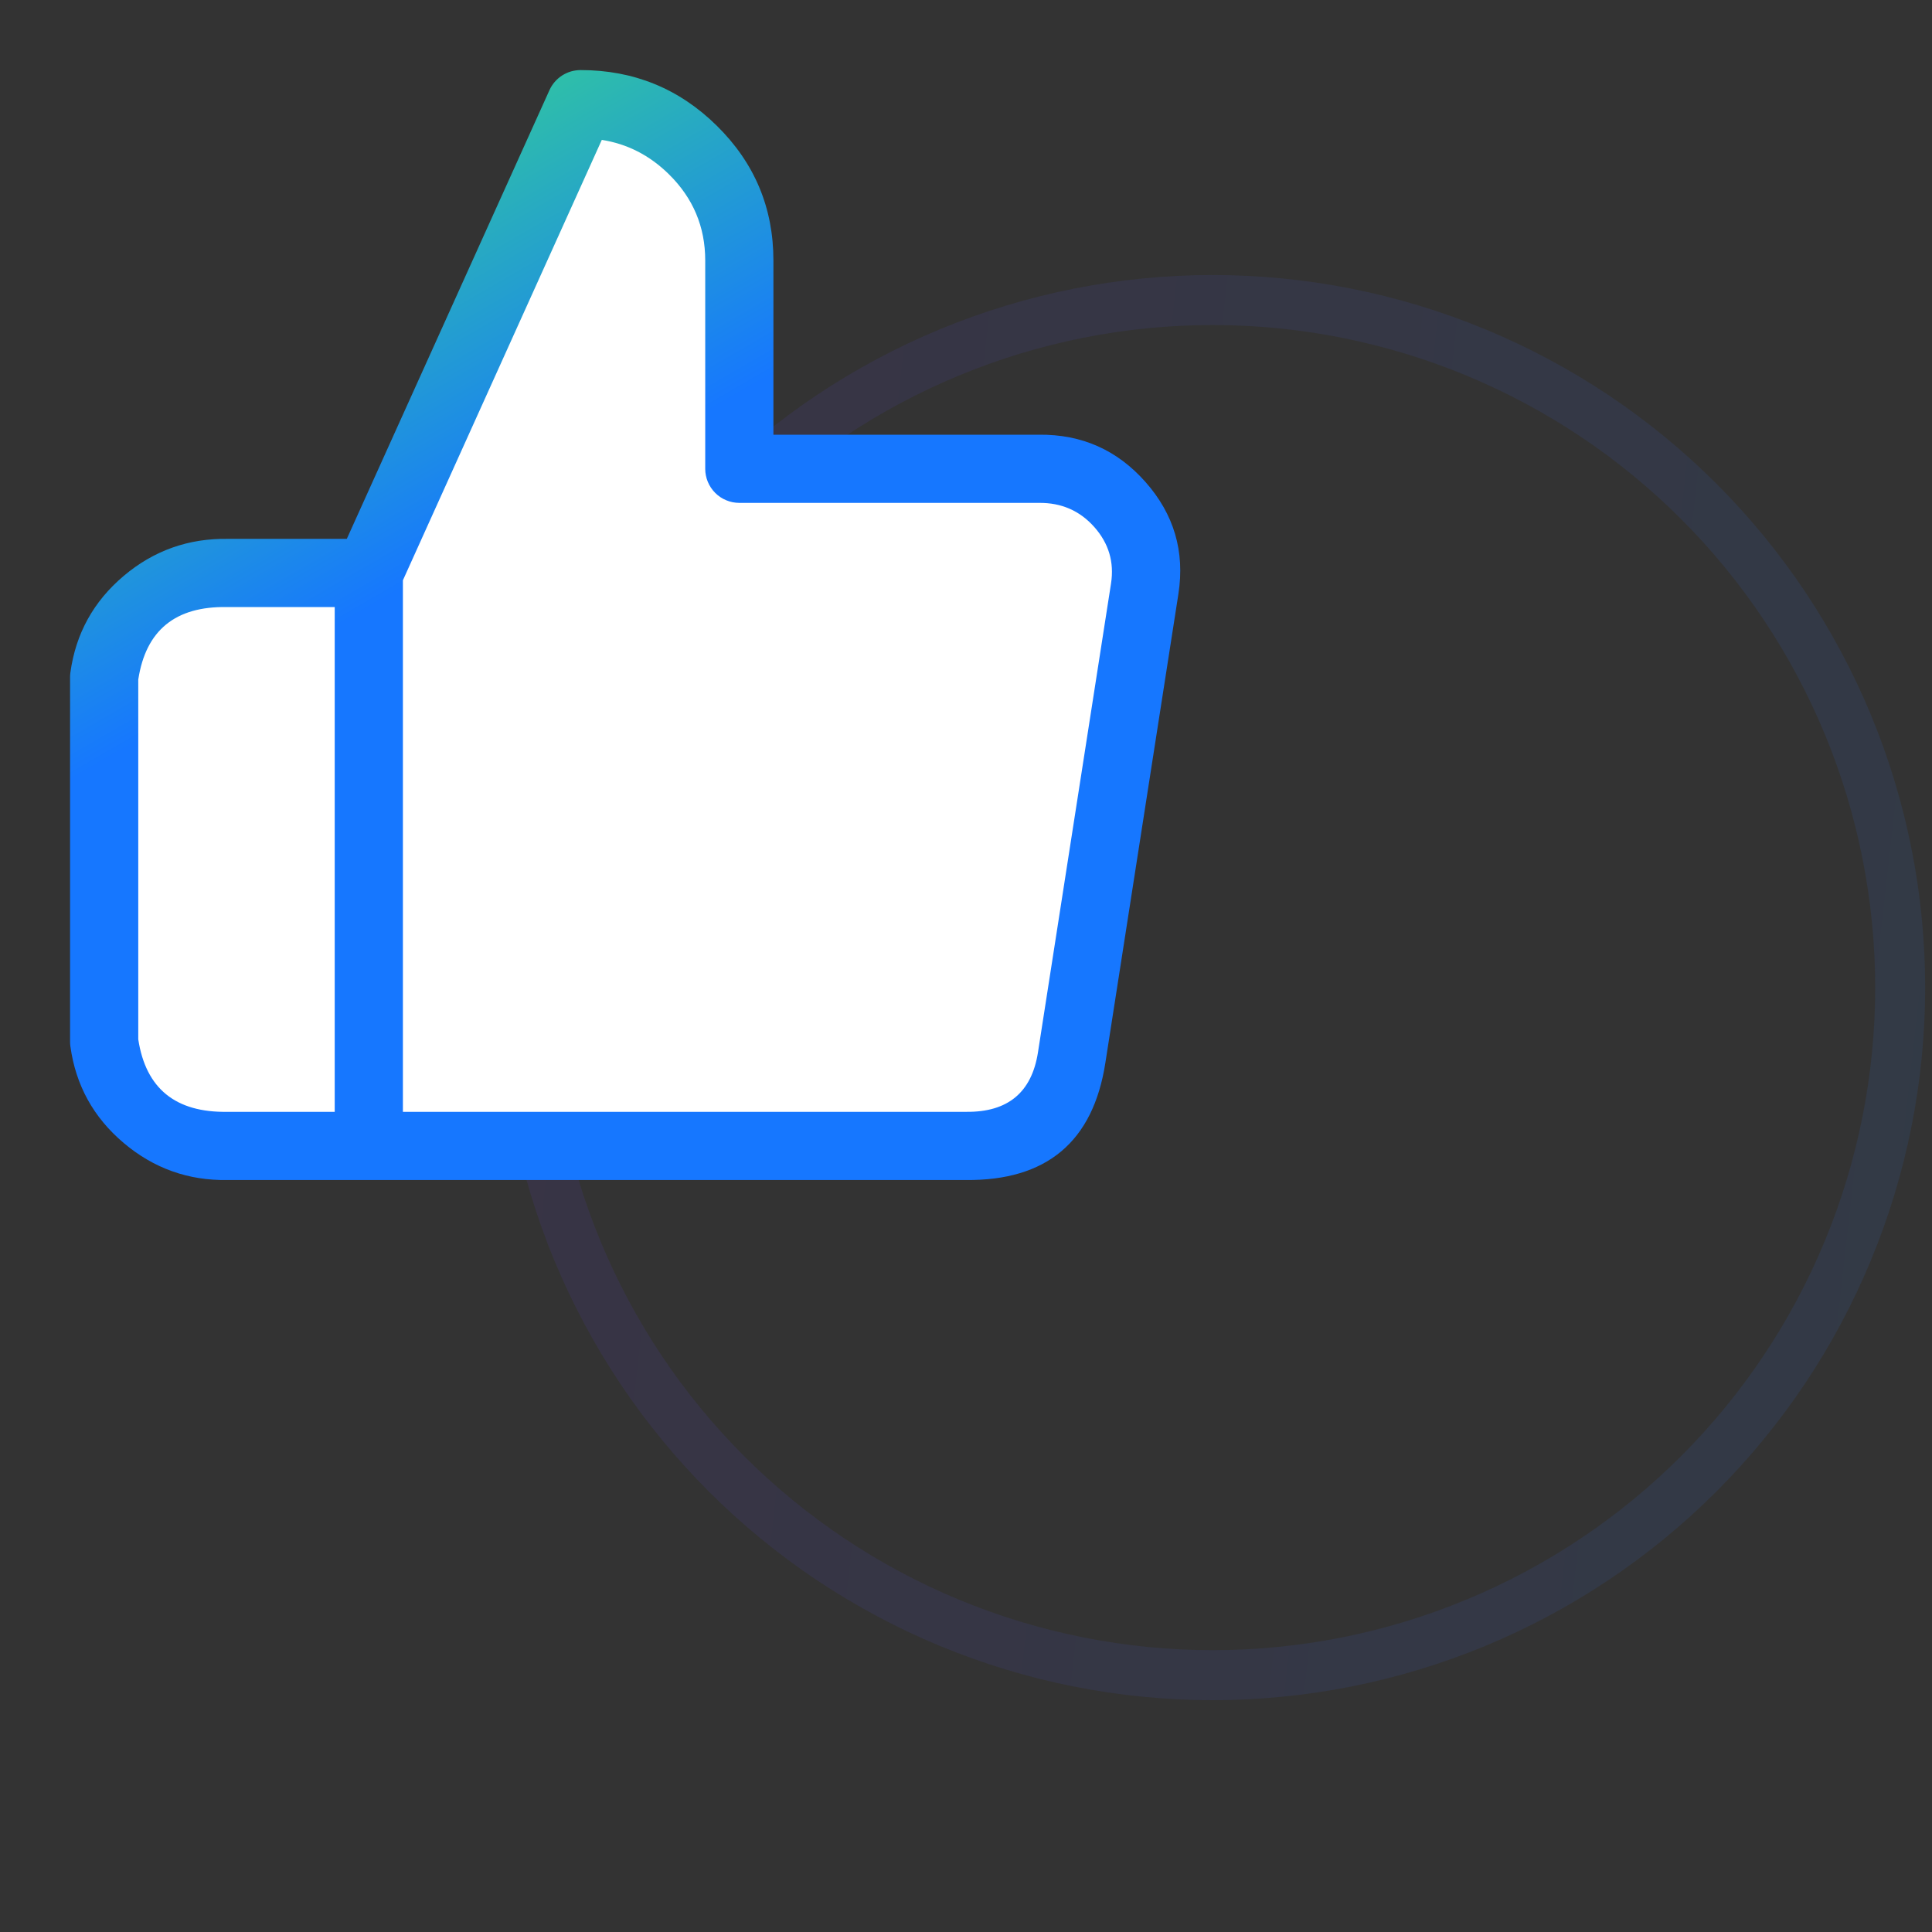 <svg xmlns="http://www.w3.org/2000/svg" xmlns:xlink="http://www.w3.org/1999/xlink" fill="none" version="1.1" width="85" height="85" viewBox="0 0 85 85"><rect x="0" y="0" width="85" height="85" fill="#333333" stroke="none"/><defs><linearGradient x1="0.013" y1="0.5" x2="1" y2="0.61" id="master_svg0_829_46281"><stop offset="0%" stop-color="#623CEC" stop-opacity="1"/><stop offset="100%" stop-color="#2D78F2" stop-opacity="1"/></linearGradient><linearGradient x1="0" y1="0.154" x2="0.5" y2="1" id="master_svg1_804_9679"><stop offset="2.857%" stop-color="#33CC99" stop-opacity="1"/><stop offset="42.857%" stop-color="#1677FF" stop-opacity="1"/></linearGradient></defs><g><g></g><g style="opacity:0.1;"><path d="M84.7,43.45Q84.7,44.22,84.662,44.988Q84.624,45.757,84.549,46.523Q84.474,47.289,84.361,48.05Q84.248,48.811,84.098,49.566Q83.947,50.321,83.761,51.067Q83.573,51.814,83.35,52.55Q83.127,53.287,82.867,54.011Q82.608,54.736,82.314,55.447Q82.019,56.158,81.69,56.854Q81.361,57.55,80.998,58.228Q80.635,58.907,80.24,59.567Q79.844,60.227,79.417,60.867Q78.989,61.507,78.531,62.125Q78.072,62.743,77.584,63.338Q77.096,63.933,76.579,64.503Q76.062,65.074,75.518,65.618Q74.974,66.162,74.403,66.679Q73.833,67.196,73.238,67.684Q72.643,68.172,72.025,68.631Q71.407,69.089,70.767,69.517Q70.127,69.944,69.467,70.34Q68.807,70.735,68.128,71.098Q67.45,71.461,66.754,71.79Q66.058,72.119,65.347,72.414Q64.636,72.708,63.911,72.967Q63.187,73.227,62.45,73.45Q61.714,73.673,60.967,73.86Q60.221,74.047,59.466,74.198Q58.711,74.348,57.95,74.461Q57.189,74.574,56.423,74.649Q55.657,74.724,54.888,74.762Q54.12,74.8,53.35,74.8Q52.58,74.8,51.812,74.762Q51.043,74.724,50.277,74.649Q49.511,74.574,48.75,74.461Q47.989,74.348,47.234,74.198Q46.479,74.047,45.733,73.86Q44.986,73.673,44.25,73.45Q43.513,73.227,42.788,72.967Q42.064,72.708,41.353,72.414Q40.642,72.119,39.946,71.79Q39.25,71.461,38.572,71.098Q37.893,70.735,37.233,70.34Q36.573,69.944,35.933,69.517Q35.293,69.089,34.675,68.631Q34.057,68.172,33.462,67.684Q32.867,67.196,32.297,66.679Q31.726,66.162,31.182,65.618Q30.638,65.074,30.121,64.503Q29.604,63.933,29.116,63.338Q28.628,62.743,28.169,62.125Q27.711,61.507,27.283,60.867Q26.856,60.227,26.46,59.567Q26.065,58.907,25.702,58.228Q25.339,57.55,25.01,56.854Q24.681,56.158,24.386,55.447Q24.092,54.736,23.833,54.011Q23.573,53.287,23.35,52.55Q23.127,51.814,22.94,51.067Q22.753,50.321,22.602,49.566Q22.452,48.811,22.339,48.05Q22.226,47.289,22.151,46.523Q22.076,45.757,22.038,44.988Q22,44.22,22,43.45Q22,42.68,22.038,41.912Q22.076,41.143,22.151,40.377Q22.226,39.611,22.339,38.85Q22.452,38.089,22.602,37.334Q22.753,36.579,22.94,35.833Q23.127,35.086,23.35,34.35Q23.573,33.613,23.833,32.888Q24.092,32.164,24.386,31.453Q24.681,30.742,25.01,30.046Q25.339,29.35,25.702,28.672Q26.065,27.993,26.46,27.333Q26.856,26.673,27.283,26.033Q27.711,25.393,28.169,24.775Q28.628,24.157,29.116,23.562Q29.604,22.967,30.121,22.397Q30.638,21.826,31.182,21.282Q31.726,20.738,32.297,20.221Q32.867,19.704,33.462,19.216Q34.057,18.728,34.675,18.269Q35.293,17.811,35.933,17.383Q36.573,16.956,37.233,16.56Q37.893,16.165,38.572,15.802Q39.25,15.439,39.946,15.11Q40.642,14.781,41.353,14.486Q42.064,14.192,42.788,13.933Q43.513,13.673,44.25,13.45Q44.986,13.226,45.733,13.039Q46.479,12.852,47.234,12.702Q47.989,12.552,48.75,12.439Q49.511,12.326,50.277,12.251Q51.043,12.176,51.812,12.138Q52.58,12.1,53.35,12.1Q54.12,12.1,54.888,12.138Q55.657,12.176,56.423,12.251Q57.189,12.326,57.95,12.439Q58.711,12.552,59.466,12.702Q60.221,12.852,60.967,13.039Q61.714,13.226,62.45,13.45Q63.187,13.673,63.911,13.933Q64.636,14.192,65.347,14.486Q66.058,14.781,66.754,15.11Q67.45,15.439,68.128,15.802Q68.807,16.165,69.467,16.56Q70.127,16.956,70.767,17.383Q71.407,17.811,72.025,18.269Q72.643,18.728,73.238,19.216Q73.833,19.704,74.403,20.221Q74.974,20.738,75.518,21.282Q76.062,21.826,76.579,22.397Q77.096,22.967,77.584,23.562Q78.072,24.157,78.531,24.775Q78.989,25.393,79.417,26.033Q79.844,26.673,80.24,27.333Q80.635,27.993,80.998,28.672Q81.361,29.35,81.69,30.046Q82.019,30.742,82.314,31.453Q82.608,32.164,82.867,32.888Q83.127,33.613,83.35,34.35Q83.573,35.086,83.761,35.833Q83.947,36.579,84.098,37.334Q84.248,38.089,84.361,38.85Q84.474,39.611,84.549,40.377Q84.624,41.143,84.662,41.912Q84.7,42.68,84.7,43.45ZM82.5,43.45Q82.5,42.734,82.465,42.02Q82.43,41.305,82.36,40.593Q82.29,39.881,82.184,39.173Q82.079,38.465,81.94,37.763Q81.8,37.061,81.626,36.367Q81.453,35.673,81.245,34.988Q81.037,34.303,80.796,33.63Q80.555,32.956,80.281,32.295Q80.007,31.634,79.701,30.987Q79.395,30.34,79.058,29.709Q78.721,29.078,78.353,28.464Q77.985,27.85,77.587,27.255Q77.19,26.66,76.763,26.085Q76.337,25.511,75.883,24.957Q75.429,24.404,74.949,23.874Q74.468,23.344,73.962,22.838Q73.456,22.332,72.926,21.851Q72.396,21.371,71.843,20.917Q71.289,20.463,70.715,20.036Q70.14,19.61,69.545,19.213Q68.95,18.815,68.336,18.447Q67.722,18.079,67.091,17.742Q66.46,17.405,65.813,17.099Q65.166,16.793,64.505,16.519Q63.844,16.245,63.17,16.004Q62.497,15.763,61.812,15.555Q61.127,15.347,60.433,15.174Q59.739,15,59.037,14.86Q58.335,14.72,57.627,14.615Q56.919,14.51,56.207,14.44Q55.495,14.37,54.78,14.335Q54.066,14.3,53.35,14.3Q52.634,14.3,51.92,14.335Q51.205,14.37,50.493,14.44Q49.781,14.51,49.073,14.615Q48.365,14.72,47.663,14.86Q46.961,15,46.267,15.174Q45.573,15.347,44.888,15.555Q44.203,15.763,43.53,16.004Q42.856,16.245,42.195,16.519Q41.534,16.793,40.887,17.099Q40.24,17.405,39.609,17.742Q38.978,18.079,38.364,18.447Q37.75,18.815,37.155,19.213Q36.56,19.61,35.985,20.036Q35.411,20.463,34.857,20.917Q34.304,21.371,33.774,21.851Q33.244,22.332,32.738,22.838Q32.232,23.344,31.751,23.874Q31.271,24.404,30.817,24.957Q30.363,25.511,29.936,26.085Q29.51,26.66,29.113,27.255Q28.715,27.85,28.347,28.464Q27.979,29.078,27.642,29.709Q27.305,30.34,26.999,30.987Q26.693,31.634,26.419,32.295Q26.145,32.956,25.904,33.63Q25.663,34.303,25.455,34.988Q25.247,35.673,25.074,36.367Q24.9,37.061,24.76,37.763Q24.62,38.465,24.515,39.173Q24.411,39.881,24.34,40.593Q24.27,41.305,24.235,42.02Q24.2,42.734,24.2,43.45Q24.2,44.166,24.235,44.88Q24.27,45.595,24.34,46.307Q24.411,47.019,24.515,47.727Q24.62,48.435,24.76,49.137Q24.9,49.839,25.074,50.533Q25.247,51.227,25.455,51.912Q25.663,52.597,25.904,53.27Q26.145,53.944,26.419,54.605Q26.693,55.266,26.999,55.913Q27.305,56.56,27.642,57.191Q27.979,57.822,28.347,58.436Q28.715,59.05,29.113,59.645Q29.51,60.24,29.936,60.815Q30.363,61.389,30.817,61.943Q31.271,62.496,31.751,63.026Q32.232,63.556,32.738,64.062Q33.244,64.568,33.774,65.049Q34.304,65.529,34.857,65.983Q35.411,66.437,35.985,66.863Q36.56,67.29,37.155,67.687Q37.75,68.085,38.364,68.453Q38.978,68.821,39.609,69.158Q40.24,69.495,40.887,69.801Q41.534,70.107,42.195,70.381Q42.856,70.655,43.53,70.896Q44.203,71.137,44.888,71.345Q45.573,71.552,46.267,71.726Q46.961,71.9,47.663,72.04Q48.365,72.179,49.073,72.284Q49.781,72.389,50.493,72.46Q51.205,72.53,51.92,72.565Q52.634,72.6,53.35,72.6Q54.066,72.6,54.78,72.565Q55.495,72.53,56.207,72.46Q56.919,72.389,57.627,72.284Q58.335,72.179,59.037,72.04Q59.739,71.9,60.433,71.726Q61.127,71.552,61.812,71.345Q62.497,71.137,63.17,70.896Q63.844,70.655,64.505,70.381Q65.166,70.107,65.813,69.801Q66.46,69.495,67.091,69.158Q67.722,68.821,68.336,68.453Q68.95,68.085,69.545,67.687Q70.14,67.29,70.715,66.863Q71.289,66.437,71.843,65.983Q72.396,65.529,72.926,65.049Q73.456,64.568,73.962,64.062Q74.468,63.556,74.949,63.026Q75.429,62.496,75.883,61.943Q76.337,61.389,76.763,60.815Q77.19,60.24,77.587,59.645Q77.985,59.05,78.353,58.436Q78.721,57.822,79.058,57.191Q79.395,56.56,79.701,55.913Q80.007,55.266,80.281,54.605Q80.555,53.944,80.796,53.27Q81.037,52.597,81.245,51.912Q81.453,51.227,81.626,50.533Q81.8,49.839,81.94,49.137Q82.079,48.435,82.184,47.727Q82.29,47.019,82.36,46.307Q82.43,45.595,82.465,44.88Q82.5,44.166,82.5,43.45Z" fill="url(#master_svg0_829_46281)" fill-opacity="1"/></g><g><path d="M9.826,51.333L16.043,51.333L42.298,51.332Q44.446,51.356,46.085,49.985Q47.73,48.609,48.054,46.506L51.268,25.88Q51.67,23.275,49.915,21.289Q48.168,19.312,45.523,19.341L33.443,19.341L33.443,11.275Q33.443,7.966,31.069,5.63Q28.702,3.3,25.358,3.3C24.925,3.3,24.533,3.553,24.355,3.947L15.333,23.925L9.845,23.925Q7.386,23.882,5.517,25.46Q3.642,27.044,3.31,29.458C3.303,29.508,3.3,29.558,3.3,29.608L3.3,45.649C3.3,45.699,3.303,45.749,3.31,45.799Q3.642,48.213,5.517,49.797Q7.386,51.375,9.826,51.333Z" fill-rule="evenodd" fill="#FFFFFF" fill-opacity="1"/></g><g><path d="M17.726,48.916L42.51,48.916Q45.259,48.946,45.668,46.289L48.881,25.667Q49.097,24.266,48.15,23.193Q47.191,22.108,45.707,22.125L32.527,22.125Q32.453,22.125,32.38,22.117Q32.306,22.11,32.234,22.096Q32.162,22.081,32.091,22.06Q32.021,22.039,31.953,22.01Q31.885,21.982,31.82,21.948Q31.755,21.913,31.693,21.872Q31.632,21.831,31.575,21.784Q31.518,21.737,31.466,21.685Q31.414,21.633,31.367,21.576Q31.32,21.519,31.28,21.458Q31.239,21.397,31.204,21.332Q31.169,21.267,31.141,21.199Q31.113,21.131,31.091,21.06Q31.07,20.99,31.056,20.917Q31.041,20.845,31.034,20.772Q31.027,20.698,31.027,20.625L31.027,11.458Q31.027,9.239,29.428,7.666Q28.161,6.419,26.477,6.154L17.726,25.531L17.726,48.916ZM15.258,23.708L10.035,23.708Q7.426,23.663,5.442,25.338Q3.45,27.021,3.097,29.587Q3.083,29.689,3.083,29.791L3.083,45.832Q3.083,45.935,3.097,46.037Q3.45,48.603,5.442,50.286Q7.426,51.961,10.009,51.916L16.226,51.916L42.477,51.916Q47.827,51.975,48.633,46.751L51.846,26.124Q52.277,23.333,50.398,21.207Q48.53,19.093,45.707,19.125L34.027,19.125L34.027,11.458Q34.027,7.982,31.533,5.528Q29.049,3.083,25.541,3.083Q25.433,3.083,25.327,3.099Q25.22,3.114,25.117,3.144Q25.013,3.175,24.916,3.22Q24.818,3.265,24.727,3.323Q24.637,3.381,24.556,3.452Q24.474,3.523,24.404,3.605Q24.334,3.686,24.276,3.777Q24.218,3.868,24.174,3.966L15.258,23.708ZM14.726,26.708L9.983,26.708Q6.58,26.648,6.083,29.899L6.083,45.725Q6.58,48.975,10.009,48.916L14.726,48.916L14.726,26.708Z" fill-rule="evenodd" fill="url(#master_svg1_804_9679)" fill-opacity="1"/></g></g></svg>